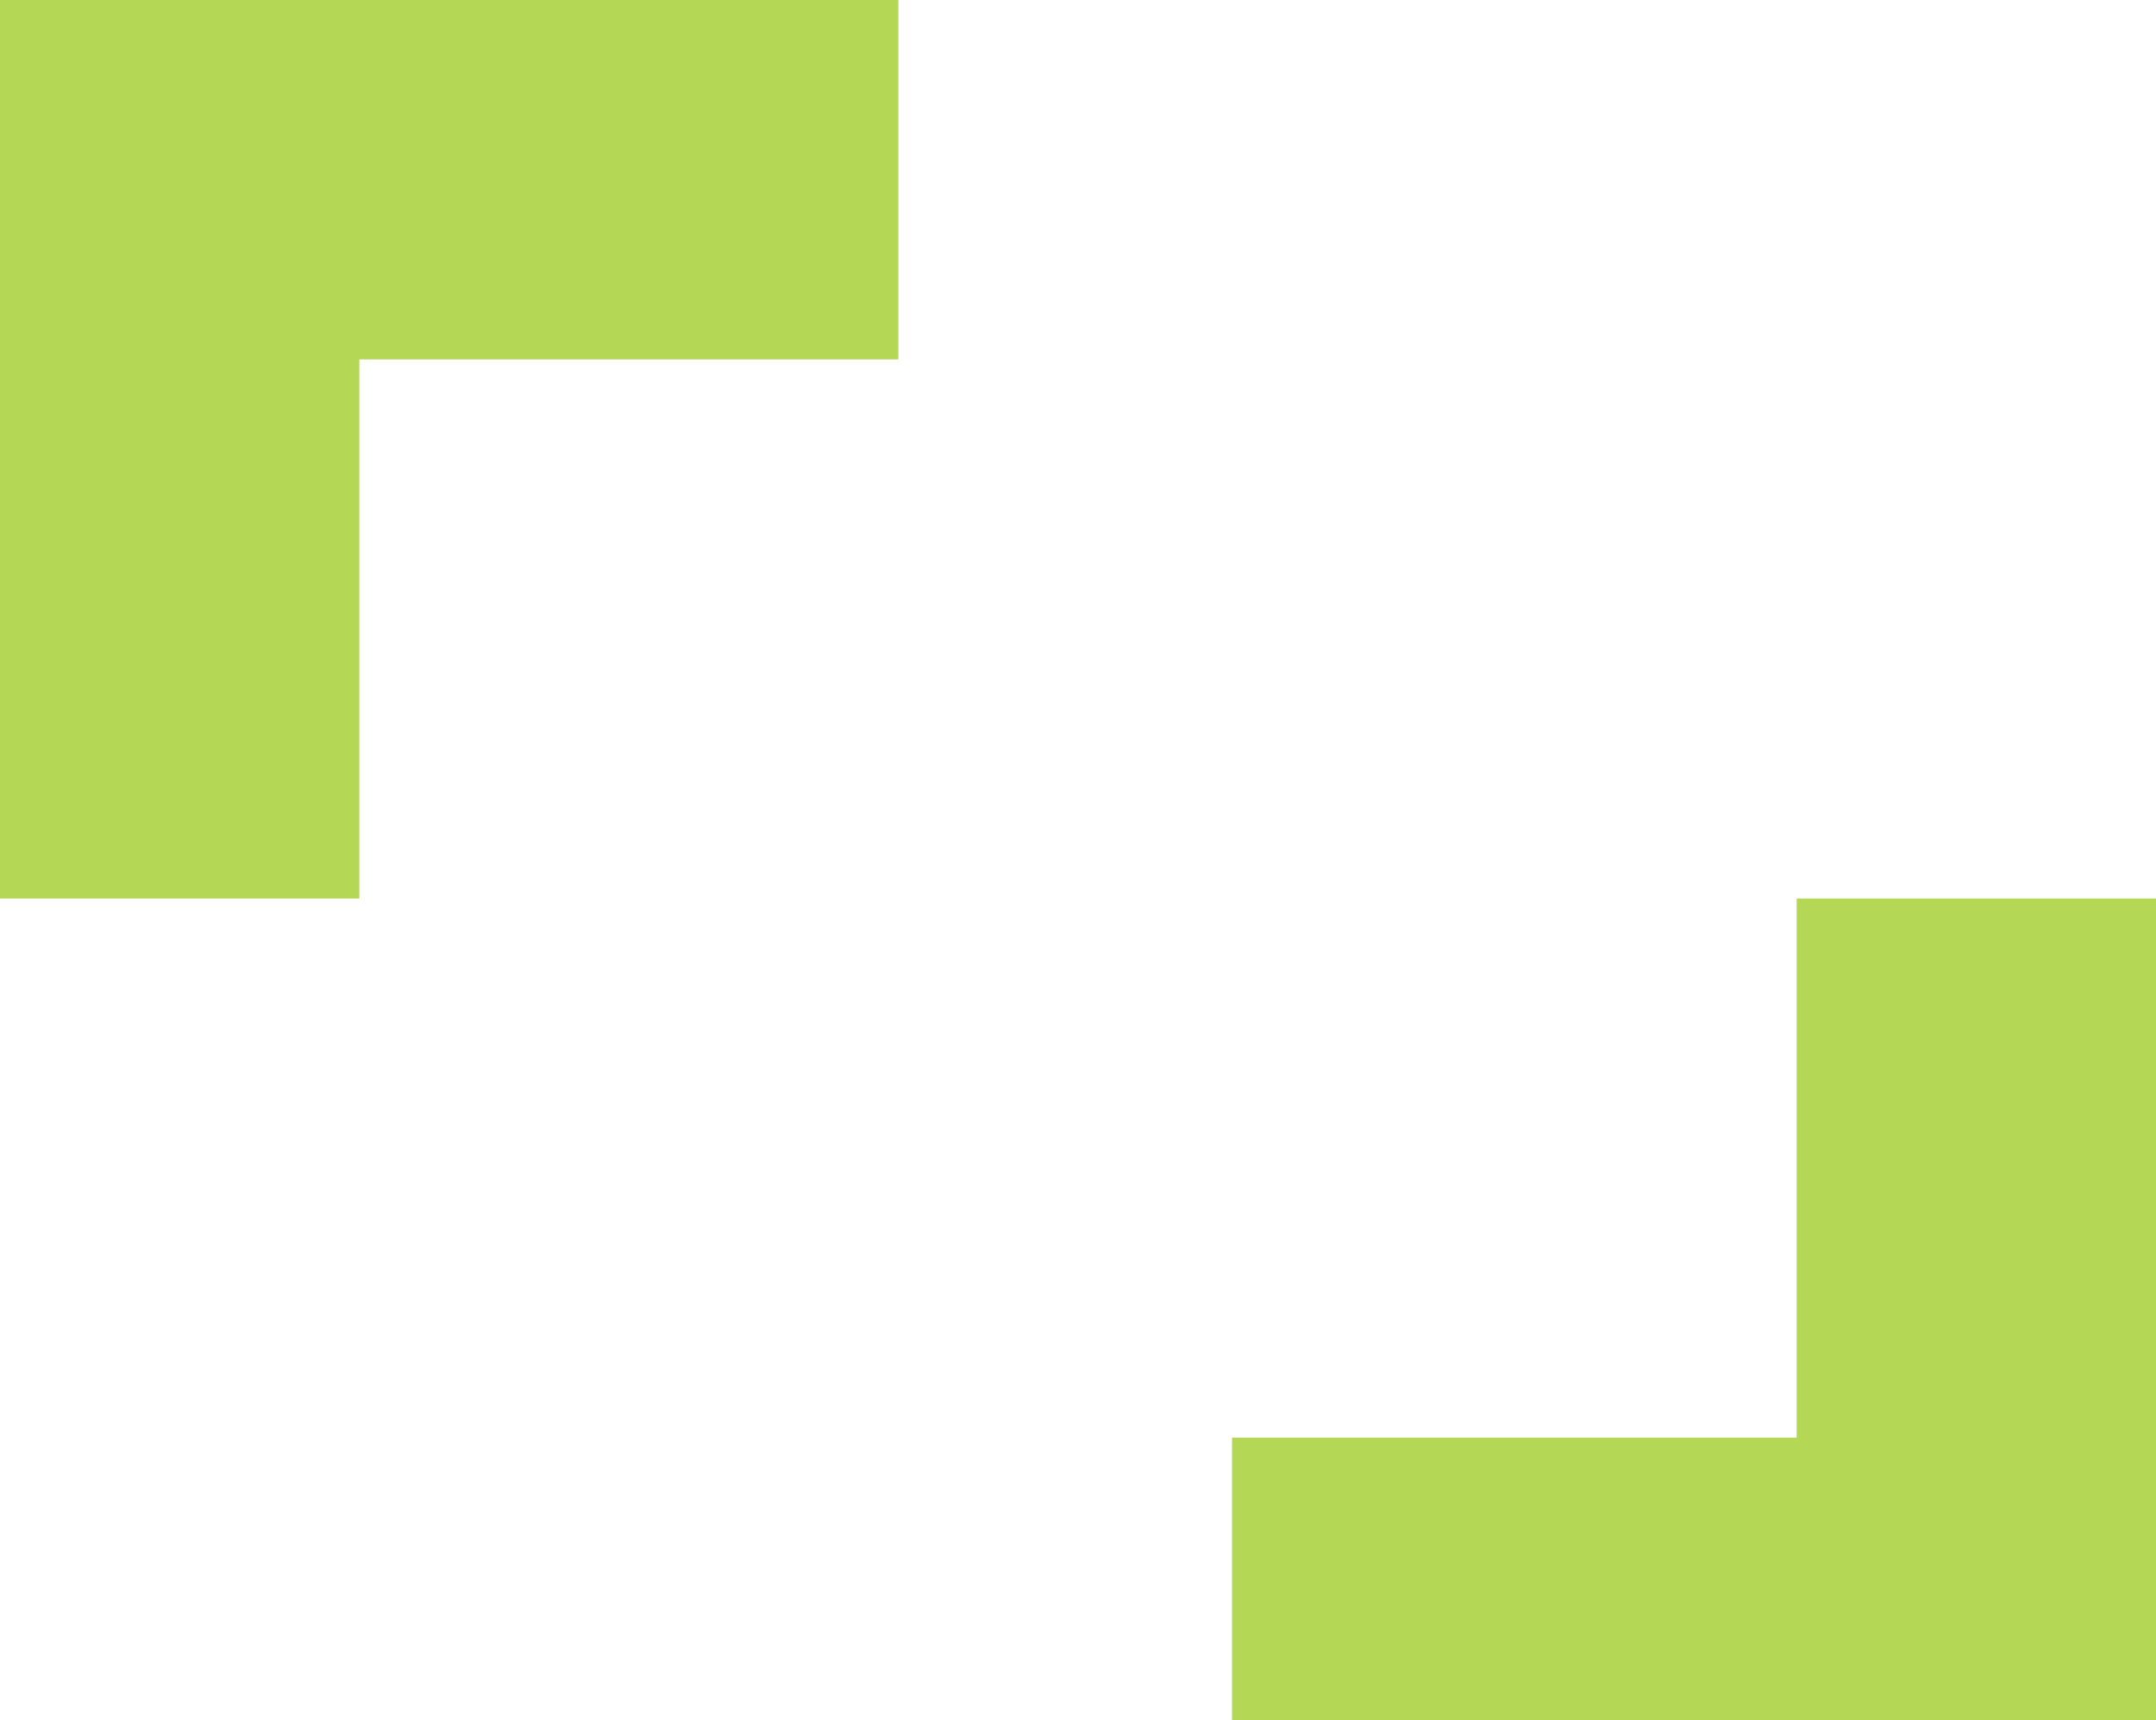 <?xml version="1.0" encoding="UTF-8"?>
<svg xmlns="http://www.w3.org/2000/svg" width="84" height="67" viewBox="0 0 84 67" fill="none">
  <g clip-path="url(#clip0_47_549)">
    <path fill-rule="evenodd" clip-rule="evenodd" d="M0 0H35V14H14V35H0V0ZM84 70H48V56H70V35H84V70Z" fill="#B4D755"></path>
  </g>
  <defs>
    <clipPath id="clip0_47_549">
      <rect width="84" height="67" fill="white"></rect>
    </clipPath>
  </defs>
</svg>
